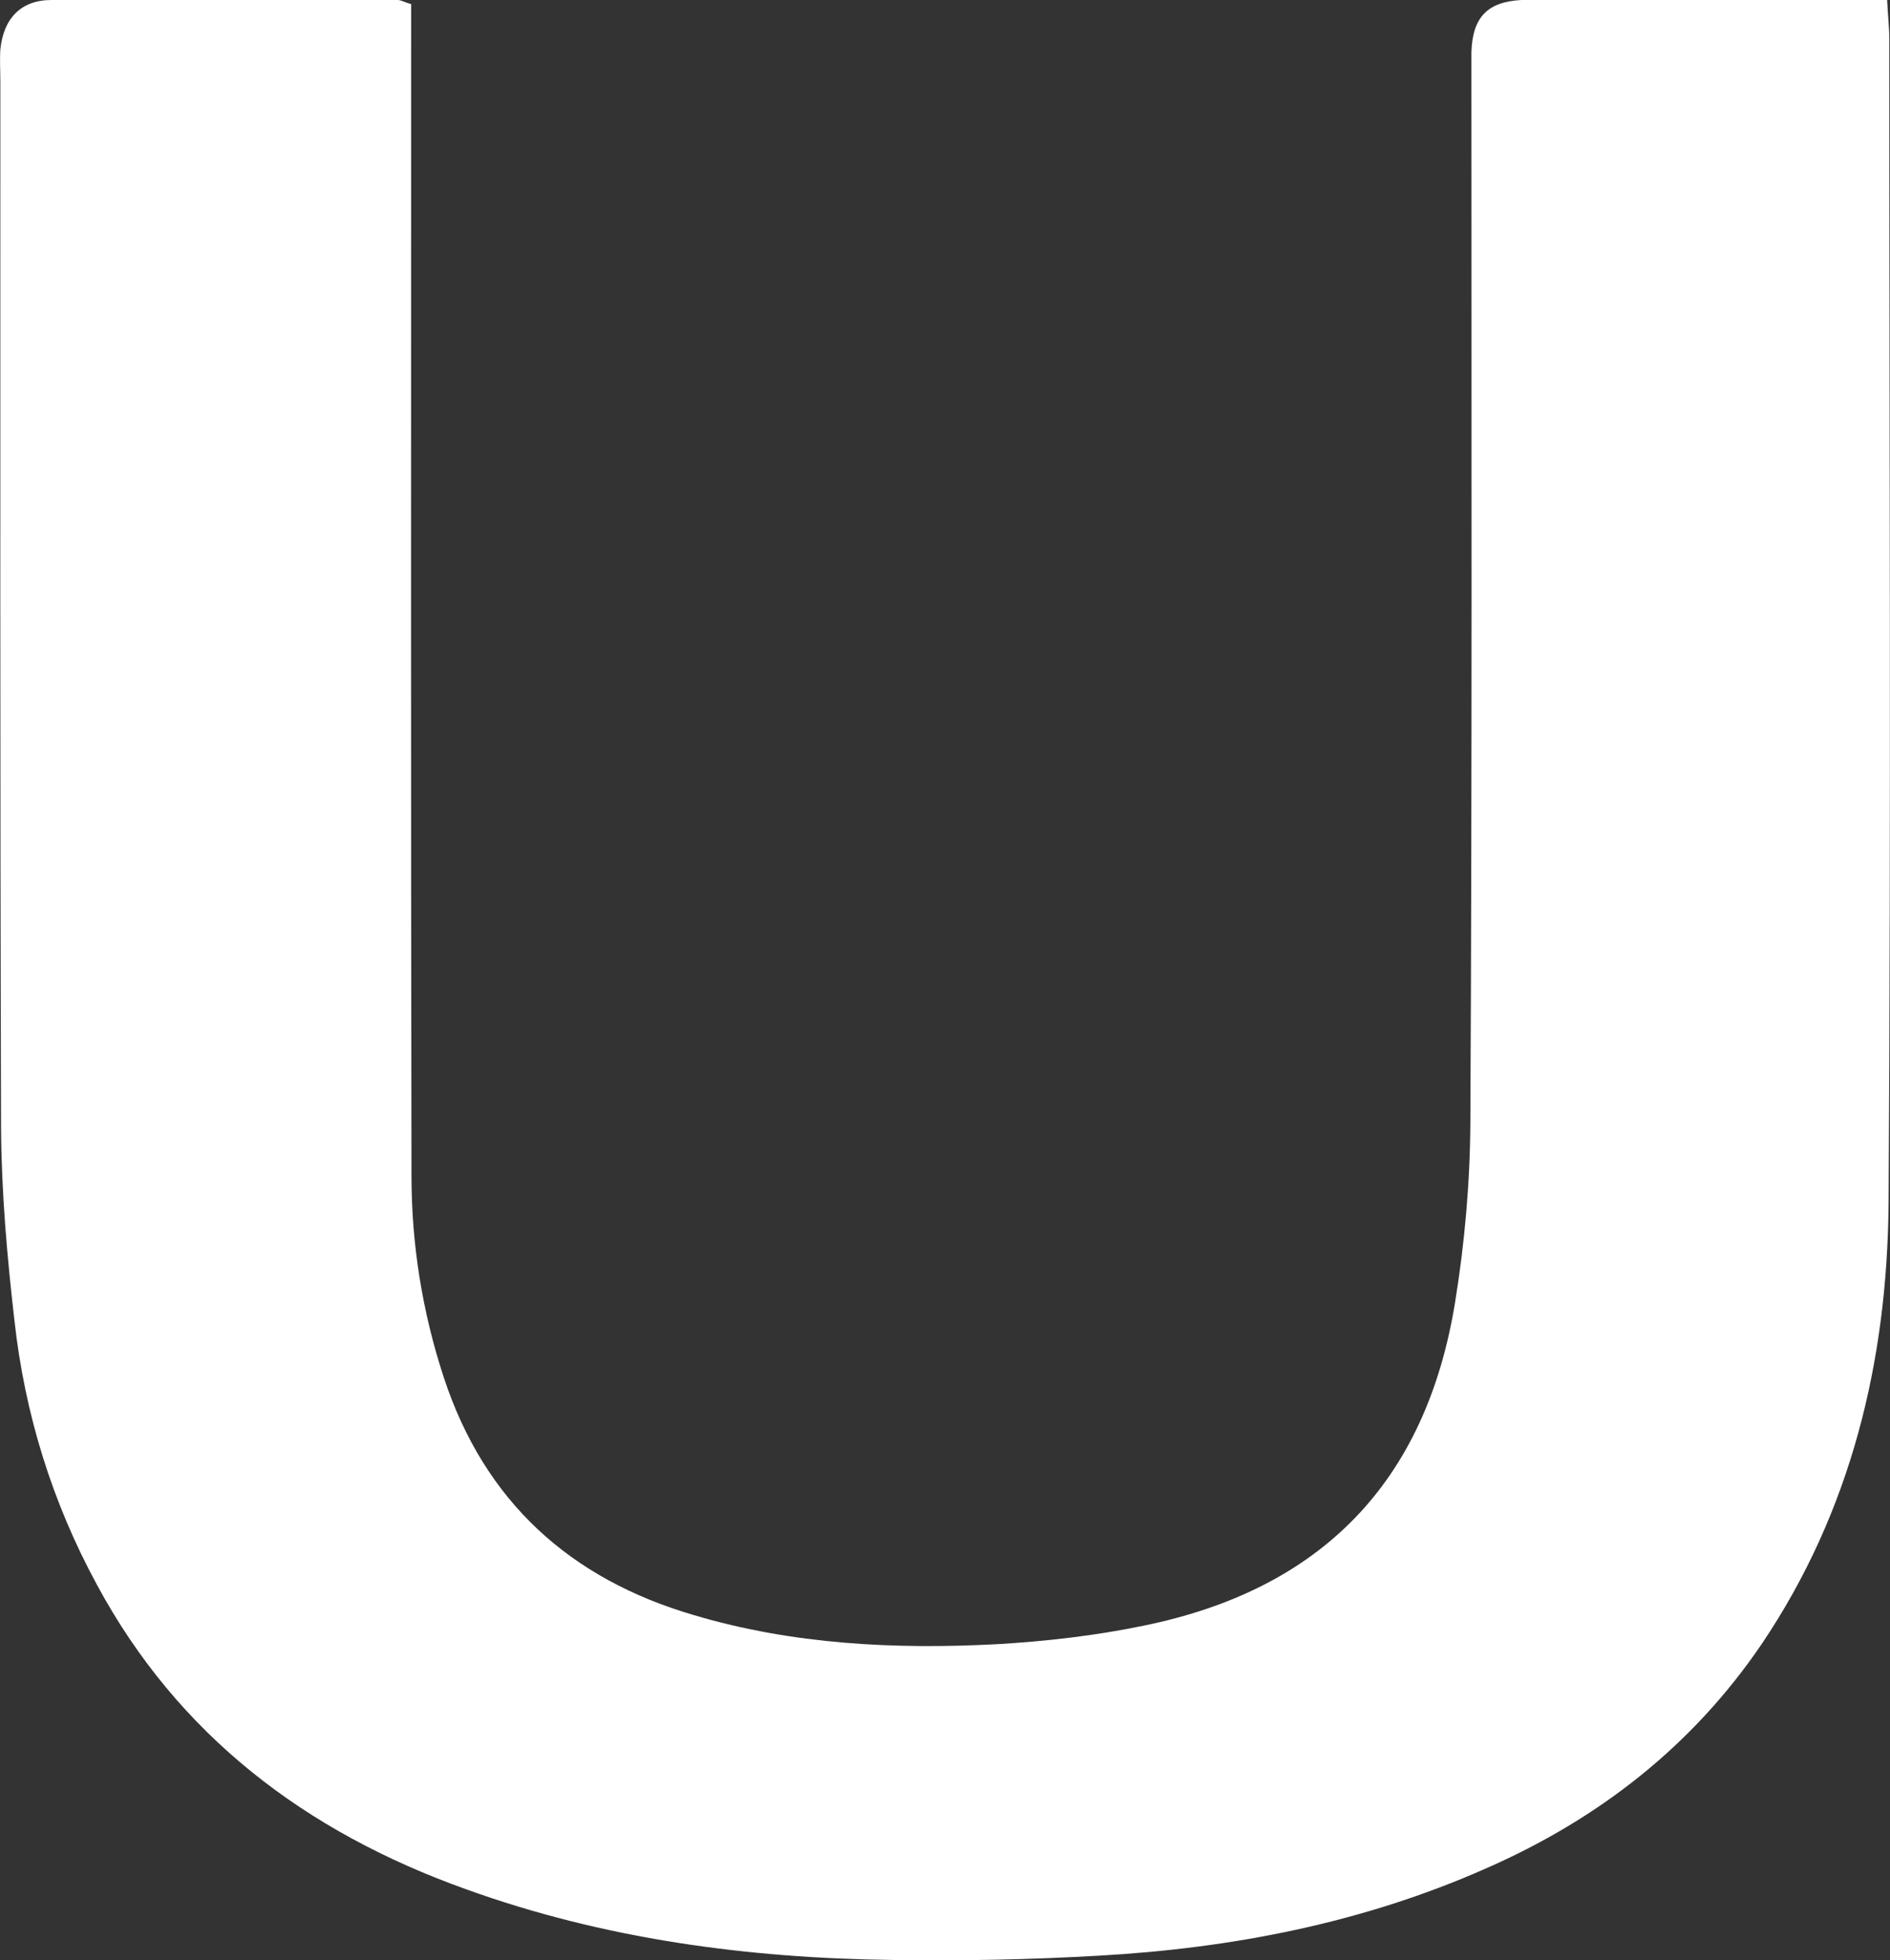 <?xml version="1.0" encoding="utf-8"?>
<svg xmlns="http://www.w3.org/2000/svg" fill="none" height="100%" overflow="visible" preserveAspectRatio="none" style="display: block;" viewBox="0 0 5.328 5.525" width="100%">
<rect x="0" y="0" width="5.328" height="5.525" fill="#333333" stroke="none"/>
<path d="M1.159 0.013V0.13C1.159 1.192 1.158 2.252 1.16 3.313C1.16 3.506 1.19 3.696 1.251 3.882C1.366 4.232 1.607 4.45 1.956 4.552C2.235 4.635 2.523 4.649 2.81 4.634C2.948 4.626 3.088 4.61 3.223 4.582C3.725 4.48 4.02 4.177 4.102 3.67C4.129 3.504 4.144 3.334 4.145 3.165C4.15 2.183 4.148 1.2 4.148 0.217C4.148 0.194 4.148 0.17 4.148 0.147C4.151 0.048 4.194 0.005 4.289 0C4.306 0 4.324 0 4.34 0C4.628 0 4.915 0 5.204 0C5.241 0 5.277 0 5.32 0C5.322 0.045 5.326 0.077 5.326 0.11C5.326 1.204 5.331 2.299 5.324 3.393C5.32 3.836 5.219 4.259 4.966 4.634C4.77 4.922 4.506 5.127 4.189 5.266C3.841 5.42 3.473 5.491 3.096 5.512C2.904 5.523 2.711 5.527 2.518 5.524C2.107 5.519 1.702 5.465 1.312 5.324C0.862 5.163 0.502 4.891 0.273 4.466C0.147 4.234 0.07 3.985 0.041 3.724C0.02 3.543 0.004 3.36 0.003 3.178C-0 2.196 0.001 1.213 0.001 0.23C0.001 0.2 -0.001 0.169 0.001 0.139C0.01 0.052 0.059 0 0.145 0C0.47 -0.001 0.796 0 1.121 0C1.131 0 1.139 0.006 1.16 0.012L1.159 0.013Z" fill="white" id="Vector"/>
</svg>